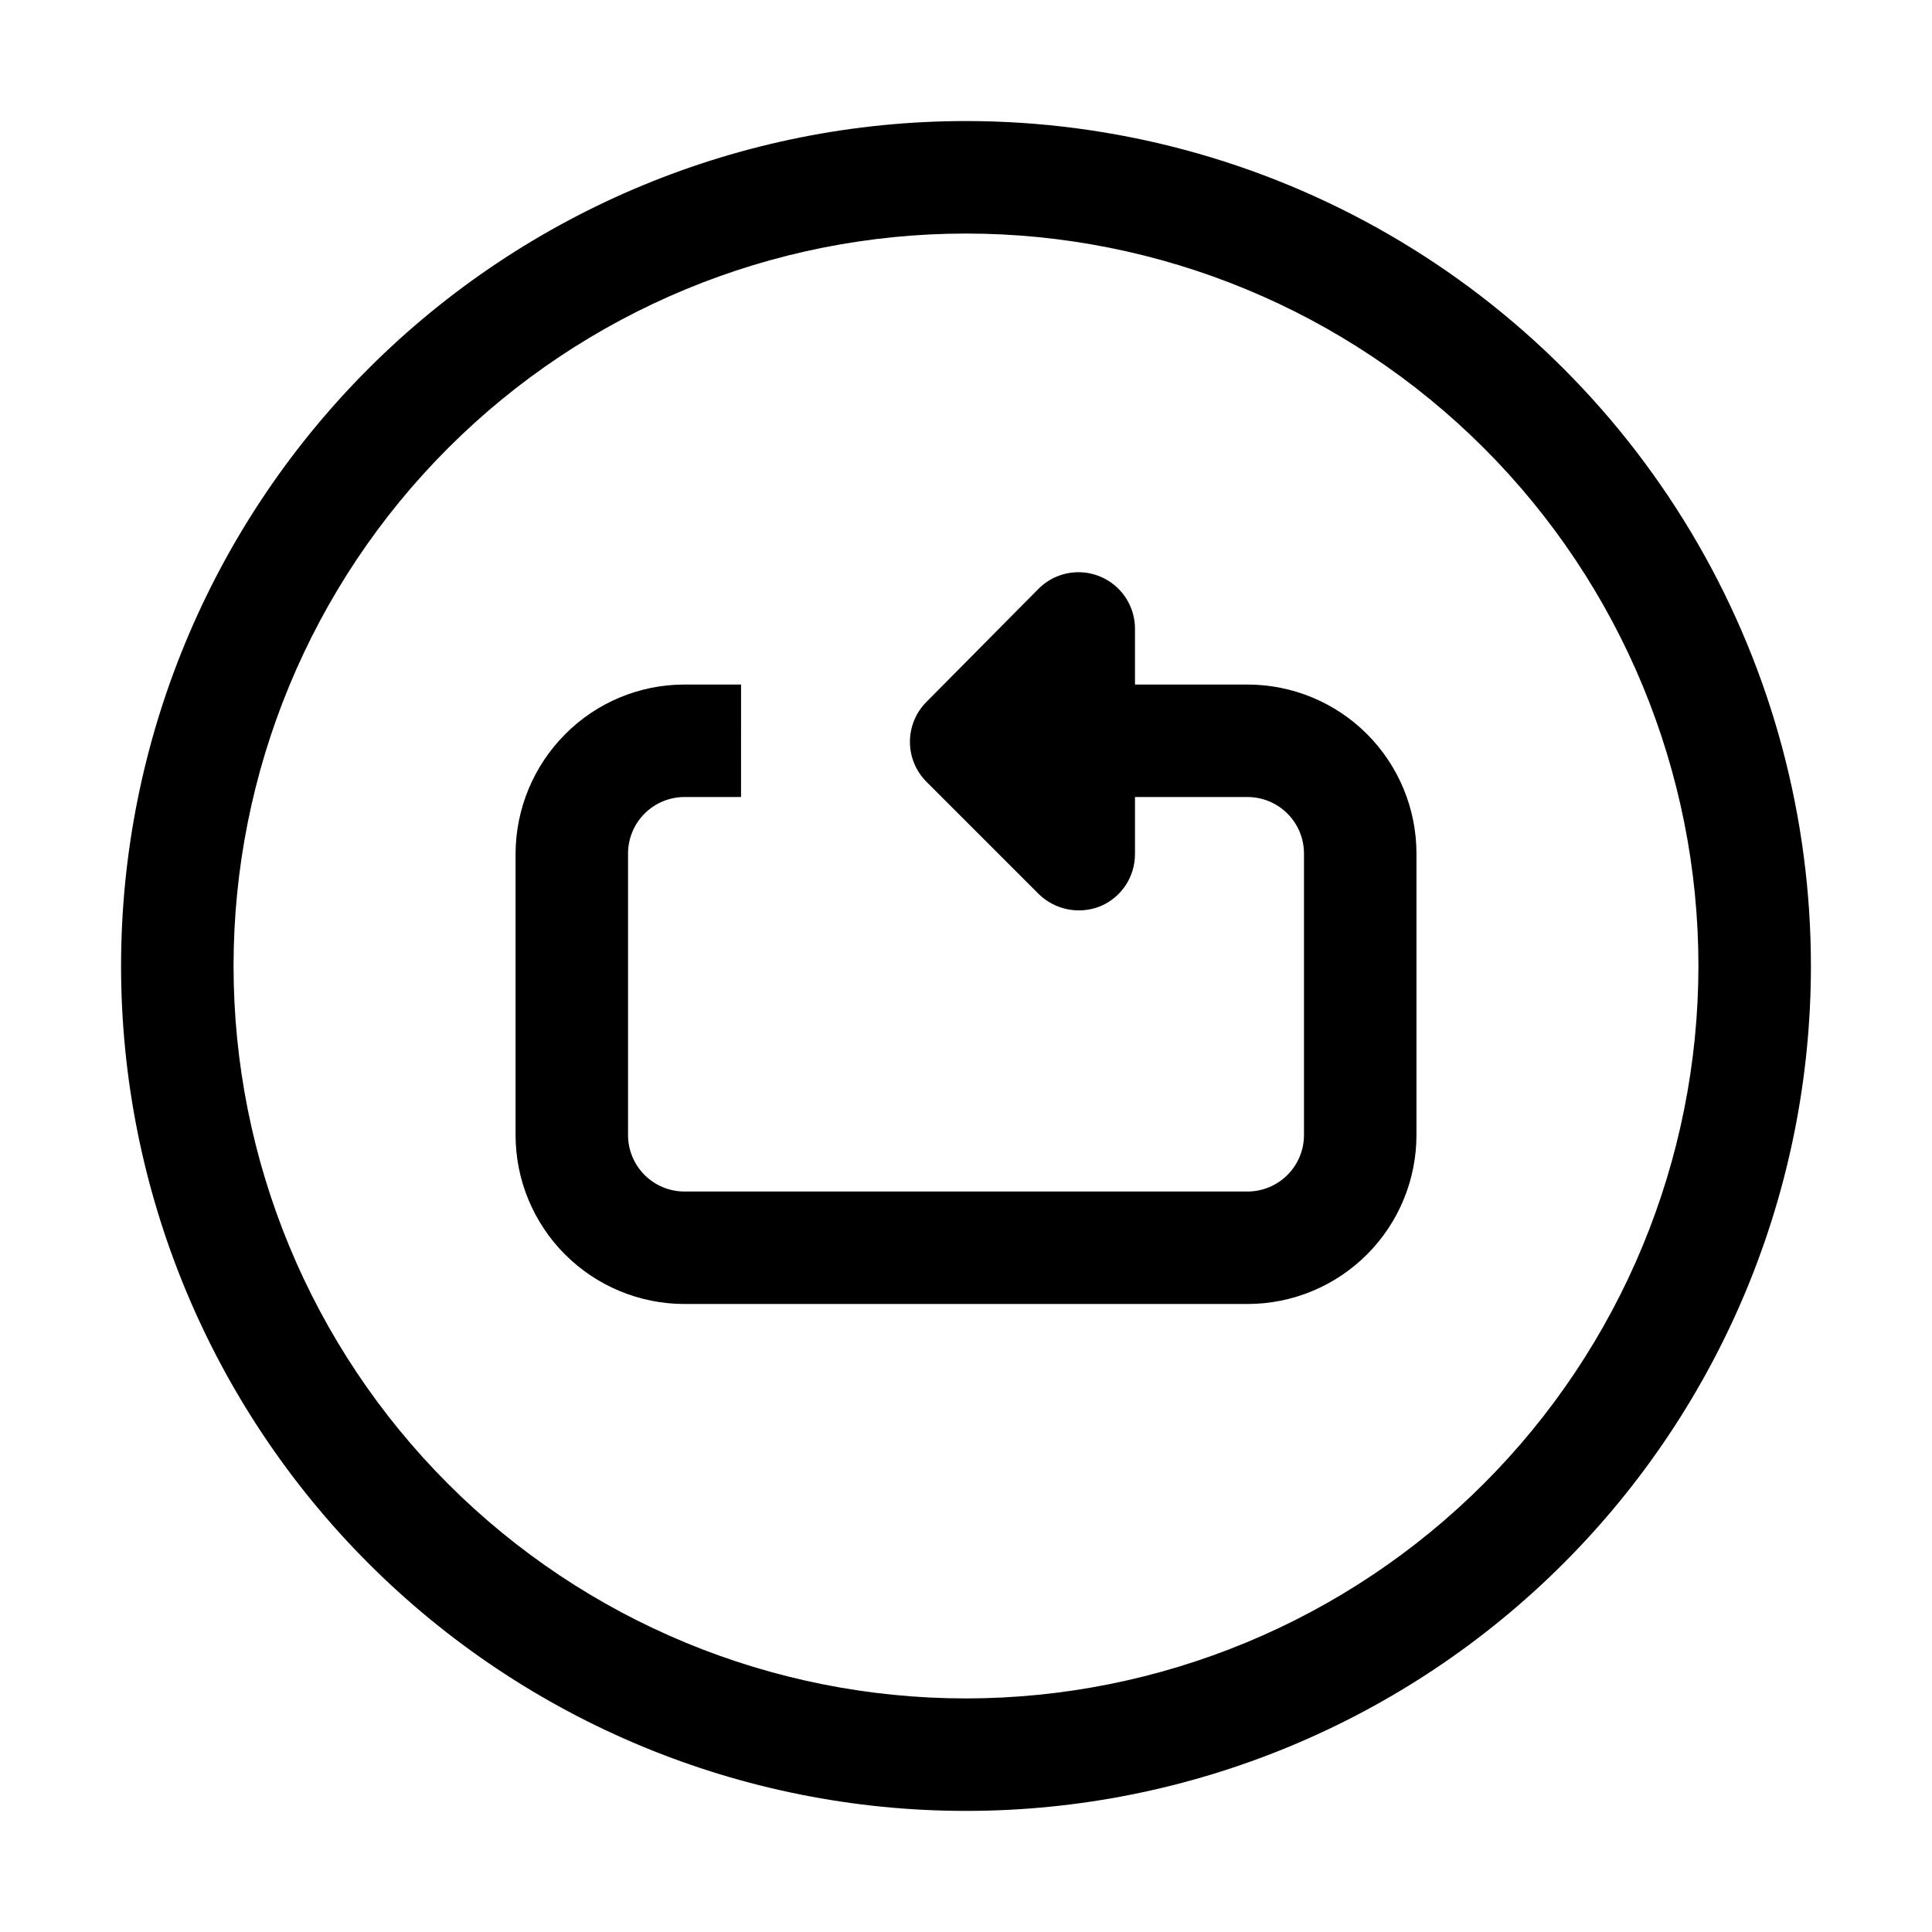 <?xml version="1.0" encoding="UTF-8"?>
<!-- Uploaded to: ICON Repo, www.iconrepo.com, Generator: ICON Repo Mixer Tools -->
<svg fill="#000000" width="800px" height="800px" version="1.1" viewBox="144 144 512 512" xmlns="http://www.w3.org/2000/svg">
 <g>
  <path d="m400 176.08c-59.387 0-116.34 23.594-158.33 65.586-41.992 41.992-65.586 98.945-65.586 158.33 0 59.383 23.594 116.34 65.586 158.33 41.992 41.992 98.945 65.582 158.33 65.582 59.383 0 116.34-23.59 158.33-65.582 41.992-41.992 65.582-98.949 65.582-158.33 0-39.309-10.348-77.918-30-111.96-19.652-34.039-47.918-62.305-81.957-81.957-34.039-19.652-72.652-30-111.96-30zm0 418.02c-51.48 0-100.86-20.449-137.25-56.852-36.402-36.402-56.855-85.773-56.855-137.25s20.453-100.86 56.855-137.25c36.398-36.402 85.773-56.855 137.25-56.855s100.85 20.453 137.25 56.855c36.402 36.398 56.852 85.773 56.852 137.25-0.039 51.469-20.5 100.82-56.895 137.21-36.395 36.395-85.742 56.855-137.21 56.895z"/>
  <path d="m474.59 325.41h-29.809v-14.973c-0.047-3.938-1.645-7.695-4.441-10.461-2.797-2.769-6.57-4.324-10.508-4.332-3.934-0.008-7.715 1.535-10.52 4.297l-29.809 30.086c-2.797 2.809-4.363 6.606-4.363 10.566 0 3.961 1.566 7.762 4.363 10.566l29.809 29.809c2.109 2.043 4.762 3.434 7.641 4.004s5.863 0.297 8.594-0.785c2.758-1.145 5.113-3.09 6.758-5.582 1.648-2.496 2.508-5.422 2.477-8.41v-14.977h29.809c3.973 0 7.781 1.578 10.59 4.387 2.809 2.809 4.387 6.617 4.387 10.59v74.59c0 3.973-1.578 7.781-4.387 10.59-2.809 2.809-6.617 4.387-10.59 4.387h-149.18c-3.973 0-7.781-1.578-10.59-4.387-2.805-2.809-4.383-6.617-4.383-10.59v-74.59c0-3.973 1.578-7.781 4.383-10.59 2.809-2.809 6.617-4.387 10.59-4.387h14.973l0.004-29.809h-14.977c-11.875-0.012-23.262 4.727-31.629 13.156-8.375 8.398-13.102 19.766-13.152 31.629v74.59c0 11.879 4.719 23.27 13.117 31.668 8.398 8.398 19.789 13.117 31.664 13.117h149.18c11.879 0 23.27-4.719 31.668-13.117 8.398-8.398 13.117-19.789 13.117-31.668v-74.59c0-11.879-4.719-23.27-13.117-31.668-8.398-8.398-19.789-13.117-31.668-13.117z"/>
 </g>
</svg>